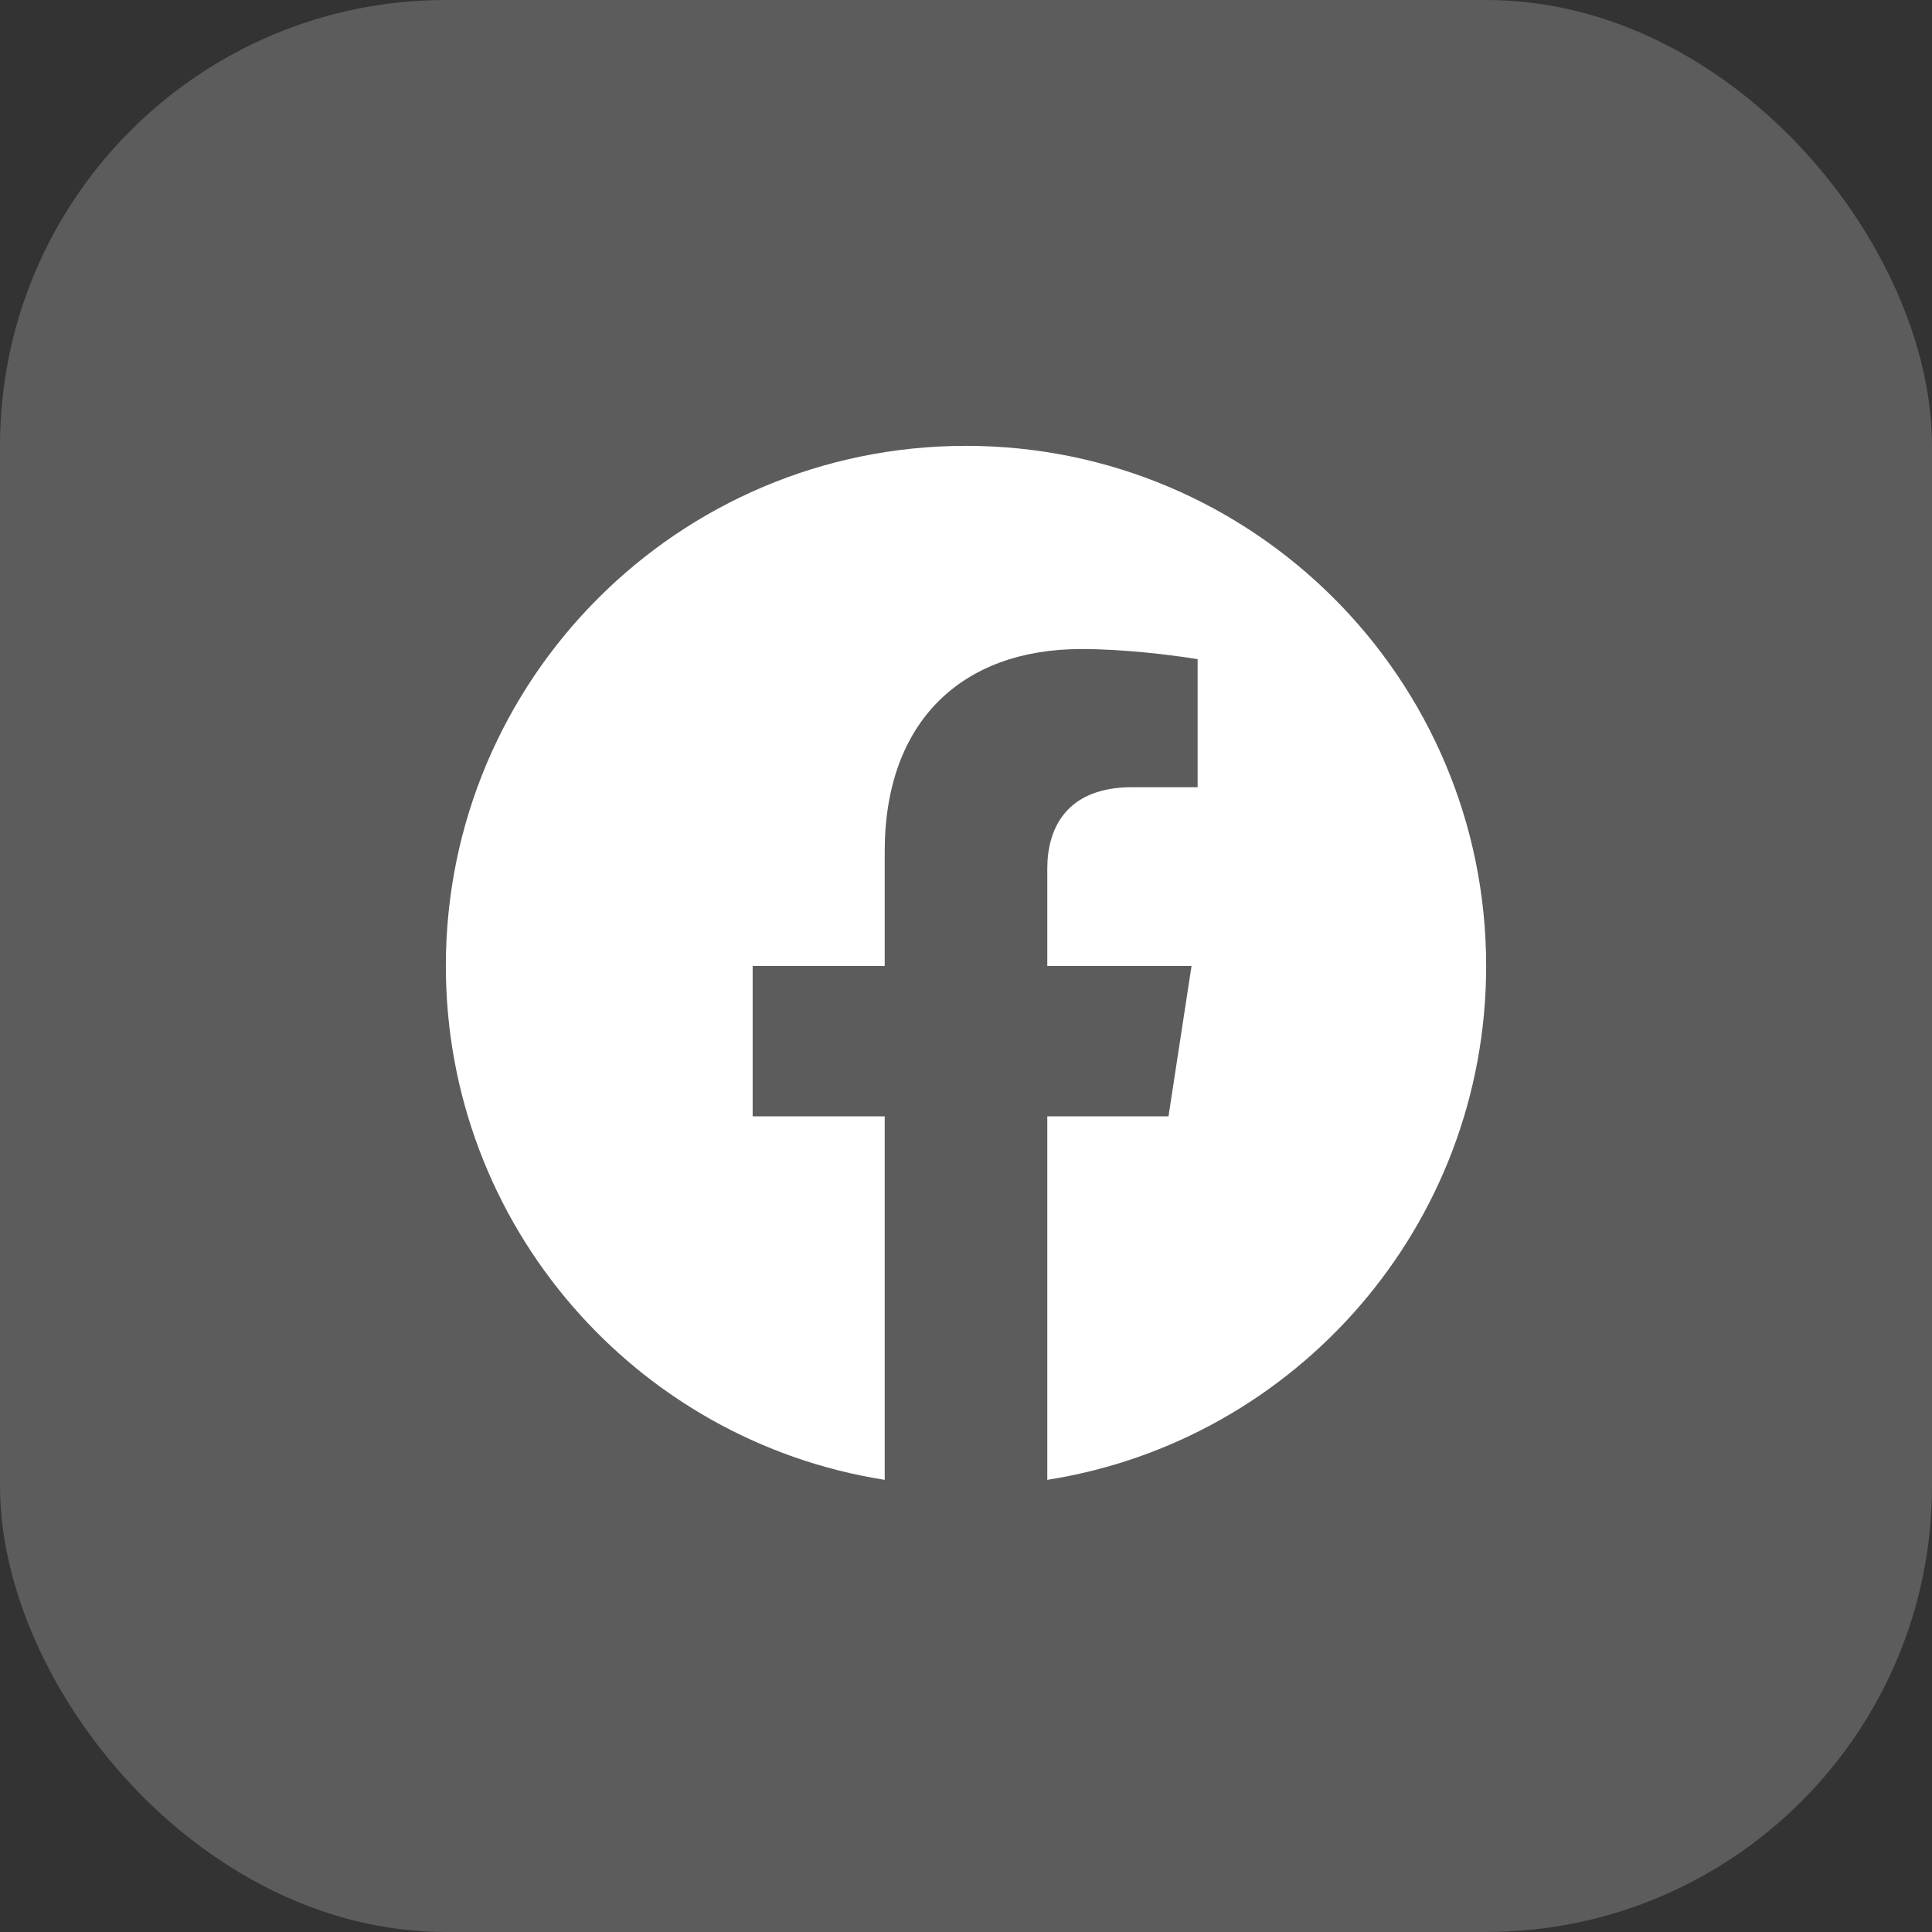 <svg width="52" height="52" viewBox="0 0 52 52" fill="none" xmlns="http://www.w3.org/2000/svg">
<rect x="0" y="0" width="52" height="52" fill="#333333" stroke="none"/>
<rect width="52" height="52" rx="12" fill="white" fill-opacity="0.2"/>
<g clip-path="url(#clip0_1_18403)">
<path fill-rule="evenodd" clip-rule="evenodd" d="M26 12C33.732 12 40 18.268 40 26C40 32.988 34.88 38.78 28.188 39.83V30.047H31.45L32.07 26H28.188V23.375C28.188 22.336 28.664 21.323 30.157 21.2C30.256 21.192 30.36 21.188 30.469 21.188H32.234V17.742C32.234 17.742 31.176 17.562 29.958 17.494C29.677 17.478 29.388 17.469 29.101 17.469C25.903 17.469 23.812 19.407 23.812 22.916V26H20.258V30.047H23.812V39.83C17.12 38.78 12 32.988 12 26C12 18.268 18.268 12 26 12Z" fill="white"/>
</g>
<defs>
<clipPath id="clip0_1_18403">
<rect width="28" height="28" fill="white" transform="translate(12 12)"/>
</clipPath>
</defs>
</svg>
